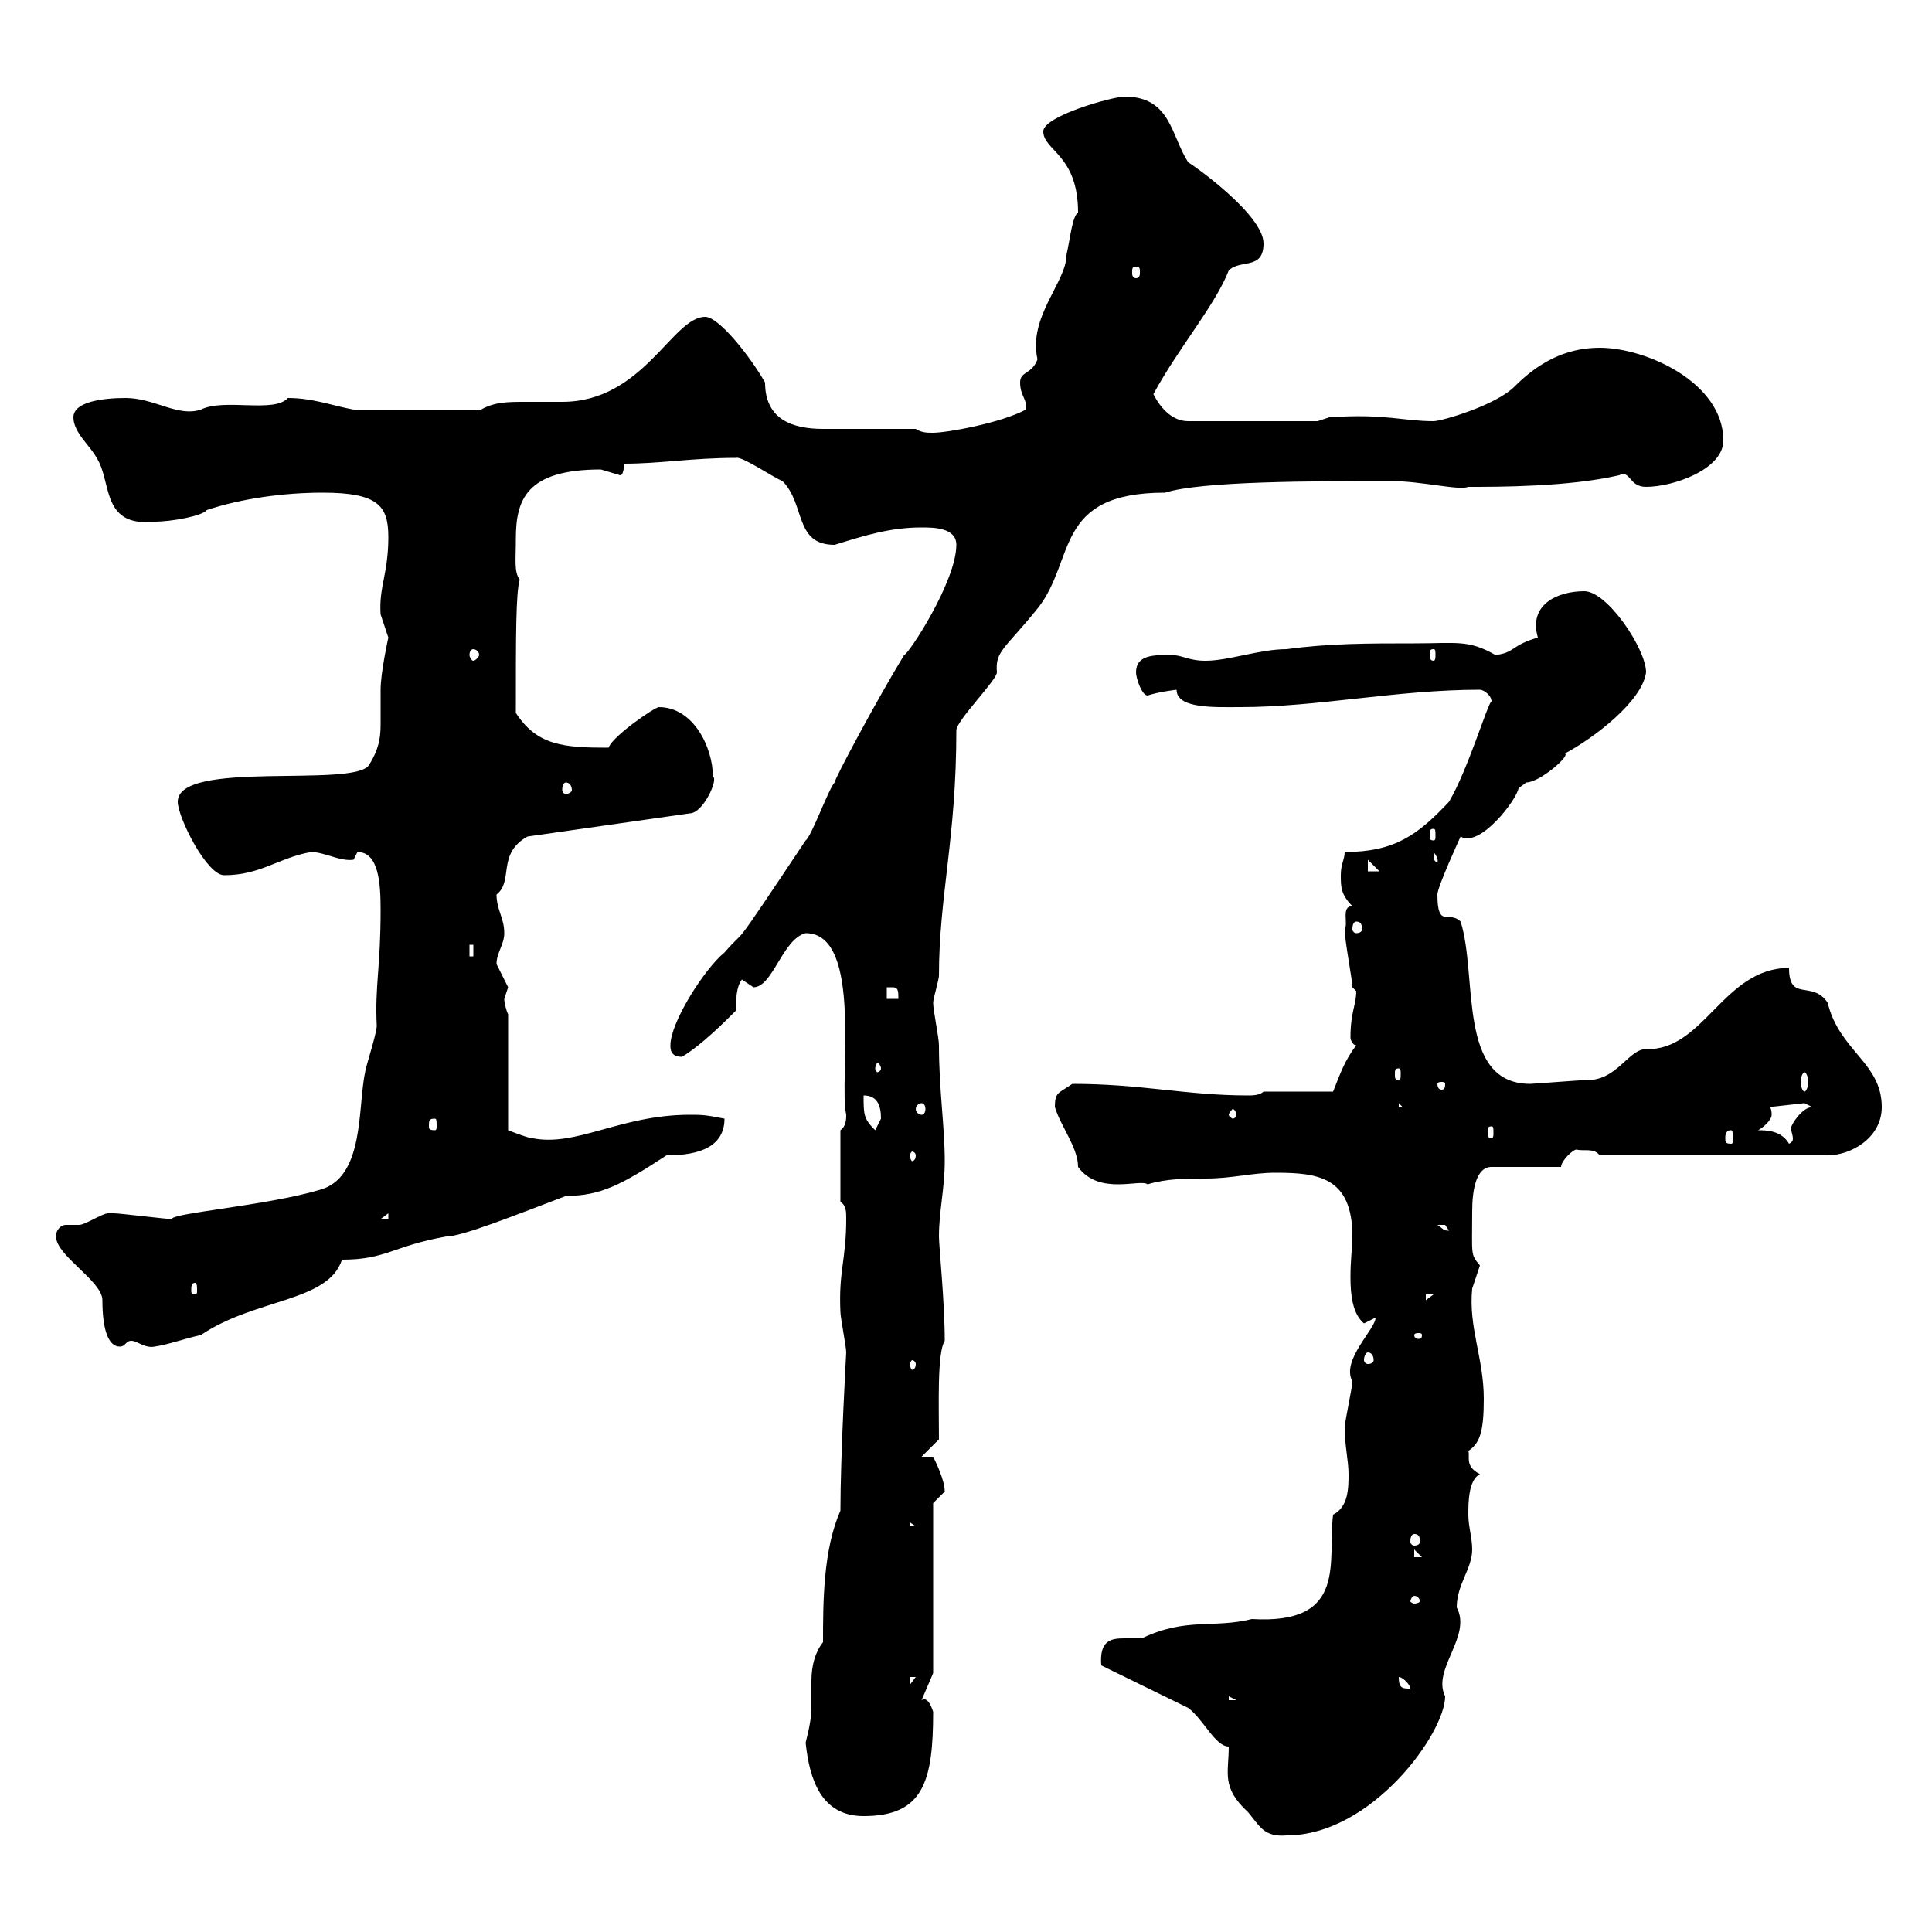 <svg xmlns="http://www.w3.org/2000/svg" xmlns:xlink="http://www.w3.org/1999/xlink" width="300" height="300"><path d="M190.80 271.20C190.80 275.40 189.60 277.50 193.80 281.40C195.60 283.50 196.20 285.30 199.80 285C213 285 224.40 269.10 224.40 263.40C222.30 259.20 228.60 254.10 226.20 249.60C226.20 246 228.60 243.60 228.60 240.60C228.60 238.80 228 237 228 235.20C228 233.40 228 229.80 229.80 228.90C227.40 227.70 228.30 226.20 228 225.30C229.80 224.10 230.40 222.30 230.40 217.20C230.40 210.90 228 206.10 228.60 200.10C228.60 200.10 229.80 196.50 229.80 196.50C228.30 194.70 228.60 195 228.60 188.10C228.60 184.80 229.20 181.20 231.60 181.20L242.40 181.20C242.40 180.30 244.20 178.50 244.80 178.50C246 178.80 247.50 178.20 248.40 179.40L283.80 179.40C287.40 179.40 292.20 176.70 292.20 171.90C292.20 165 285.60 163.20 283.80 155.70C281.40 152.10 277.80 155.70 277.80 150.30C267.60 150.30 264.60 163.20 255.60 162.90C252.90 162.90 251.10 167.70 246.60 167.70C245.40 167.70 238.20 168.30 237.60 168.30C226.20 168.30 229.50 151.50 226.80 143.10C225 141.30 223.20 144.30 223.20 138.90C223.20 137.70 226.80 129.90 226.80 129.90C229.80 131.70 235.50 124.20 235.80 122.40C235.80 122.40 237 121.50 237 121.50C239.10 121.50 243.90 117.30 243 117C247.50 114.60 255 108.90 255.60 104.40C255.60 100.80 249.60 91.80 246 91.80C241.80 91.80 237.30 93.90 238.80 99C234.60 100.20 235.20 101.40 232.20 101.70C228 99.30 226.20 99.90 219.60 99.90C212.40 99.90 206.40 99.90 199.80 100.80C195.60 100.80 190.80 102.60 187.20 102.60C184.50 102.60 183.60 101.70 181.80 101.70C179.10 101.70 176.40 101.70 176.40 104.40C176.40 105.30 177.30 108 178.20 108C180 107.40 182.70 107.10 182.70 107.10C182.70 110.10 188.70 109.80 192.60 109.80C204.60 109.80 216.90 107.10 229.80 107.10C230.40 107.10 231.60 108 231.60 108.90C231 109.20 228 119.40 225 124.50C220.20 129.60 216.60 132.30 208.80 132.30C208.80 133.50 208.20 134.10 208.20 135.90C208.20 137.70 208.20 138.90 210 140.70C208.20 140.70 209.40 143.40 208.80 144.30C208.80 146.10 210 152.10 210 153.30C210 153.30 210.60 153.90 210.60 153.90C210.60 156 209.70 157.20 209.70 161.10C209.70 161.40 210 162.30 210.60 162.30C208.80 164.70 208.20 166.50 207 169.50L196.20 169.50C195.60 170.10 194.40 170.10 193.80 170.10C184.20 170.10 177.30 168.30 166.50 168.30C164.40 169.80 163.80 169.50 163.80 171.90C164.70 174.90 167.40 178.20 167.40 181.20C170.70 185.70 177 183 178.20 183.90C181.20 183 184.20 183 187.20 183C191.40 183 194.40 182.10 198 182.10C204.60 182.10 210 182.70 210 192C210 193.50 209.70 195.60 209.70 198.30C209.70 201 210 204 211.80 205.50L213.60 204.60C213.60 206.40 208.20 211.20 210 214.50C210 215.40 208.80 220.80 208.80 221.70C208.80 224.40 209.40 226.80 209.40 228.90C209.40 231 209.40 234 207 235.20C206.10 242.40 209.40 252.30 194.40 251.40C188.40 252.90 184.20 251.10 177.30 254.40C176.40 254.40 175.50 254.40 174.60 254.40C172.50 254.40 170.70 254.70 171 258.60L184.50 265.20C186.90 267 188.70 271.20 190.80 271.20ZM125.10 270.60C125.70 276.30 127.50 282 134.10 282C143.40 282 144.90 276.60 144.90 265.80C144.60 264.90 144 263.40 143.10 264L144.90 259.80L144.90 233.40C144.90 233.40 146.70 231.60 146.70 231.60C146.70 229.80 145.20 226.80 144.90 226.20L143.10 226.20L145.80 223.50C145.80 218.40 145.50 210 146.70 208.20C146.70 202.20 145.80 193.50 145.80 192C145.80 188.10 146.70 184.50 146.70 180.30C146.70 174.90 145.80 169.20 145.80 162.30C145.80 161.10 144.90 156.90 144.90 155.70C144.90 155.10 145.80 152.10 145.80 151.50C145.80 139.20 148.50 130.20 148.50 113.40C148.50 111.90 154.80 105.60 154.80 104.40C154.50 101.10 156 100.80 161.10 94.50C167.10 87 163.50 76.50 180.90 76.50C186.60 74.70 204 74.70 216 74.70C220.80 74.70 226.50 76.20 228 75.60C232.80 75.60 243.60 75.60 251.40 73.80C253.20 72.90 252.90 75.60 255.60 75.60C259.80 75.60 267.60 72.90 267.60 68.40C267.60 59.40 255.60 54 248.40 54C243 54 238.80 56.40 235.20 60C232.20 63 223.80 65.40 222.60 65.40C217.80 65.40 215.10 64.20 206.40 64.80L204.60 65.40L184.50 65.40C181.80 65.40 180 63 179.10 61.20C183 54 188.70 47.40 190.80 42C192.60 40.20 196.20 42 196.20 37.80C196.20 33.30 185.10 25.50 184.50 25.20C181.80 21 181.80 15 174.60 15C172.80 15 162 18 162 20.40C162 23.40 167.40 24 167.40 33C166.50 33.60 166.20 36.90 165.60 39.60C165.60 43.80 159.60 49.20 161.10 55.80C160.20 58.20 158.40 57.60 158.40 59.40C158.40 61.50 159.60 62.10 159.30 63.60C155.40 65.70 147 67.20 144.90 67.20C144 67.20 143.10 67.20 142.20 66.60C140.40 66.60 129.60 66.60 127.80 66.60C123 66.60 118.80 65.10 118.80 59.40C116.40 55.20 111.60 49.20 109.50 49.20C104.40 49.20 99.90 62.40 87.30 62.40C85.50 62.40 83.40 62.40 81.60 62.40C78.90 62.40 76.80 62.40 74.70 63.60L54.90 63.60C51.60 63 48.60 61.80 44.70 61.80C42.60 64.20 34.80 61.80 31.20 63.60C27.60 64.80 24 61.80 19.50 61.80C15.90 61.80 11.40 62.40 11.40 64.80C11.40 67.20 14.10 69.30 15 71.10C17.40 74.70 15.60 81.90 24 81C26.70 81 31.50 80.10 32.10 79.20C37.50 77.40 44.10 76.50 50.10 76.50C58.80 76.50 60.30 78.60 60.30 83.40C60.30 89.10 58.80 91.20 59.10 95.40C59.10 95.40 60.30 99 60.30 99C60.30 99 59.10 104.40 59.10 107.10C59.10 108.90 59.10 110.70 59.10 112.50C59.10 114.60 58.80 116.40 57.30 118.80C54.90 122.40 27.60 117.90 27.60 124.50C27.60 126.90 32.10 135.90 34.80 135.90C40.50 135.90 43.20 133.20 48.30 132.30C50.40 132.30 52.80 133.80 54.90 133.50C54.90 133.50 55.50 132.30 55.50 132.30C58.80 132.30 59.10 137.10 59.10 141.30C59.10 150.30 58.20 153 58.50 159.30C58.50 160.50 56.70 165.90 56.70 166.50C55.50 171.90 56.70 183 49.50 184.80C41.40 187.20 26.40 188.40 26.70 189.30C25.80 189.30 18.60 188.40 17.70 188.40C17.70 188.40 17.70 188.40 16.80 188.40C15.90 188.40 13.20 190.20 12.30 190.20C11.70 190.20 10.80 190.20 10.20 190.20C9.60 190.20 8.70 190.80 8.70 192C8.70 195 15.90 198.90 15.90 201.90C15.90 206.40 16.80 209.10 18.60 209.10C19.50 209.10 19.50 208.20 20.40 208.20C21.30 208.20 22.50 209.40 24 209.10C26.10 208.80 28.50 207.90 31.20 207.30C39.60 201.60 51 202.20 53.10 195.60C60 195.60 60.90 193.50 69.30 192C71.70 192 79.20 189 87.90 185.70C93.30 185.70 96.60 183.90 103.50 179.40C107.10 179.40 112.50 178.80 112.50 173.70C109.50 173.10 108.90 173.10 107.10 173.10C96.30 173.10 89.40 178.20 82.50 176.70C81.90 176.70 78.90 175.50 78.90 175.50L78.90 157.50C78.60 156.90 78.30 155.70 78.30 155.10C78.30 155.10 78.90 153.30 78.90 153.30C78.90 153.30 77.10 149.70 77.10 149.70C77.10 147.90 78.30 146.70 78.30 144.90C78.30 142.50 77.10 141.30 77.10 138.90C79.80 136.80 77.10 132.60 81.90 129.90L107.10 126.30C109.20 126.30 111.60 120.90 110.70 120.60C110.70 116.10 107.70 109.80 102.30 109.80C101.70 109.80 95.10 114.30 94.50 116.10C87.60 116.10 83.40 115.80 80.10 110.70C80.10 98.40 80.10 92.10 80.70 90C79.80 88.80 80.10 87 80.10 83.70C80.10 77.70 81.60 72.90 93.30 72.90C93.30 72.90 96.30 73.80 96.30 73.80C96.90 73.80 96.90 72 96.90 72C102.60 72 107.40 71.10 114.30 71.10C115.20 70.80 120 74.10 121.50 74.70C125.10 78.30 123.30 84.60 129.60 84.60C134.40 83.10 138.30 81.90 143.10 81.90C144.90 81.90 148.50 81.90 148.50 84.60C148.50 90.30 141 101.70 140.40 101.70C136.20 108.60 129.60 120.90 129.60 121.50C128.70 122.40 126 129.90 125.10 130.50C112.50 149.40 116.40 143.40 112.50 147.90C109.50 150.30 104.10 158.70 104.10 162.30C104.10 162.90 104.10 164.10 105.90 164.10C108.90 162.30 112.50 158.70 114.30 156.90C114.30 155.10 114.30 153.30 115.20 152.10C115.20 152.10 117 153.30 117 153.30C120 153.30 121.50 145.80 125.10 144.90C134.10 144.90 130.20 167.70 131.40 173.10C131.40 173.70 131.40 174.90 130.50 175.50L130.50 186.60C131.40 187.20 131.40 188.10 131.40 189.30C131.40 195.60 130.20 197.40 130.50 203.70C130.50 204.60 131.40 209.10 131.40 210C131.40 210 130.50 225.90 130.50 234.60C127.80 240.60 127.80 249 127.80 255C126.60 256.50 126 258.60 126 261C126 261.90 126 263.40 126 264.90C126 266.70 125.70 268.20 125.10 270.60ZM190.80 263.40L192 264L190.80 264ZM217.20 260.40C217.80 260.40 219 261.60 219 262.20C217.80 262.20 217.20 262.20 217.20 260.40ZM141.30 260.40L142.20 260.40L141.30 261.60ZM219.60 247.80C220.20 247.80 220.50 248.40 220.50 248.70C220.50 248.70 220.20 249 219.60 249C219.30 249 219 248.70 219 248.70C219 248.40 219.30 247.80 219.60 247.80ZM219.60 240.60L220.80 241.80L219.60 241.80ZM219.60 238.20C220.20 238.20 220.50 238.50 220.50 239.40C220.50 239.70 220.20 240 219.60 240C219.30 240 219 239.70 219 239.40C219 238.50 219.30 238.20 219.60 238.20ZM141.30 236.40L142.20 237L141.30 237ZM142.20 211.80C142.20 212.40 141.90 212.70 141.60 212.70C141.60 212.70 141.30 212.40 141.30 211.80C141.30 211.50 141.60 211.20 141.60 211.20C141.90 211.20 142.20 211.50 142.20 211.80ZM212.40 210C213 210 213.30 210.60 213.30 211.20C213.30 211.50 213 211.80 212.40 211.80C212.10 211.80 211.80 211.50 211.80 211.20C211.80 210.60 212.10 210 212.40 210ZM220.80 207.30C220.80 207.90 220.50 207.90 220.20 207.90C220.20 207.90 219.60 207.90 219.60 207.30C219.60 207 220.20 207 220.20 207C220.50 207 220.80 207 220.80 207.30ZM221.40 201L222.60 201L221.40 201.90ZM30.30 199.20C30.60 199.20 30.60 199.80 30.60 200.40C30.60 200.70 30.60 201 30.30 201C29.70 201 29.70 200.70 29.70 200.40C29.70 199.80 29.70 199.20 30.30 199.20ZM223.20 190.20C223.20 190.20 223.20 190.20 224.40 190.20C224.40 190.20 225 191.10 225 191.10C224.10 191.10 224.10 190.80 223.20 190.20ZM60.30 188.40L60.30 189.30L59.10 189.30ZM142.20 179.40C142.20 180 141.90 180.30 141.60 180.30C141.60 180.30 141.30 180 141.30 179.40C141.30 179.10 141.60 178.80 141.60 178.80C141.90 178.80 142.20 179.10 142.20 179.40ZM273 175.50C273.60 175.20 275.10 174 275.10 173.10C275.10 172.80 275.10 172.20 274.80 171.90L280.20 171.30L281.40 171.90C279.90 171.90 278.10 174.60 278.10 175.20C278.10 175.50 278.40 176.40 278.40 176.70C278.40 177 278.40 177.30 277.80 177.60C276.60 175.50 274.20 175.50 273 175.50ZM268.80 175.50C269.10 175.50 269.10 176.40 269.10 176.70C269.10 177.30 269.10 177.60 268.80 177.60C267.90 177.60 267.90 177.30 267.90 176.70C267.90 176.40 267.90 175.50 268.80 175.50ZM134.10 170.10C136.20 170.10 136.80 171.60 136.80 173.70C136.80 173.70 135.90 175.50 135.90 175.50C134.10 173.70 134.10 173.10 134.10 170.10ZM231.60 174.90C231.90 174.90 231.90 175.20 231.90 175.80C231.90 176.40 231.90 176.70 231.60 176.70C231 176.70 231 176.40 231 175.80C231 175.20 231 174.90 231.60 174.90ZM67.50 173.70C67.80 173.70 67.80 174 67.80 174.90C67.80 175.20 67.80 175.50 67.50 175.50C66.60 175.50 66.60 175.20 66.60 174.90C66.60 174 66.60 173.70 67.50 173.70ZM192 173.10C192 173.40 191.70 173.70 191.40 173.70C191.40 173.70 190.80 173.40 190.80 173.10C190.80 172.80 191.40 172.20 191.40 172.20C191.70 172.20 192 172.80 192 173.10ZM143.10 171.30C143.40 171.30 143.70 171.60 143.70 172.20C143.70 172.80 143.40 173.10 143.10 173.10C142.80 173.10 142.20 172.80 142.20 172.20C142.20 171.60 142.80 171.30 143.10 171.30ZM217.20 171.30L217.80 171.90L217.20 171.90ZM280.20 166.50C280.50 166.50 280.80 167.40 280.80 168C280.80 168.60 280.50 169.50 280.20 169.50C279.90 169.50 279.60 168.60 279.60 168C279.60 167.40 279.90 166.50 280.20 166.50ZM224.40 168.30C224.40 169.20 224.10 169.20 223.80 169.20C223.80 169.20 223.20 169.20 223.20 168.30C223.20 168 223.80 168 223.80 168C224.10 168 224.40 168 224.40 168.30ZM217.20 165.90C217.50 165.90 217.50 166.20 217.50 166.80C217.50 167.40 217.50 167.70 217.20 167.70C216.60 167.70 216.60 167.40 216.60 166.80C216.60 166.20 216.60 165.90 217.20 165.90ZM136.80 165.90C136.80 166.20 136.50 166.50 136.20 166.50C136.20 166.50 135.90 166.20 135.90 165.90C135.90 165.60 136.20 165 136.20 165C136.50 165 136.80 165.60 136.80 165.90ZM137.70 153.30C137.70 153.30 137.70 153.30 138.60 153.30C139.50 153.30 139.50 153.90 139.50 155.10L137.70 155.10ZM72.90 146.70L73.50 146.70L73.50 148.50L72.90 148.50ZM210.60 143.10C211.20 143.10 211.50 143.40 211.50 144.30C211.50 144.60 211.20 144.90 210.60 144.90C210.30 144.90 210 144.60 210 144.30C210 143.40 210.30 143.10 210.60 143.10ZM212.40 133.50L214.20 135.30L212.40 135.30ZM222.60 132.30C223.80 133.80 222.90 134.10 223.20 134.10C222.90 133.50 222.60 134.10 222.60 132.30ZM222.60 128.70C222.90 128.70 222.90 129 222.90 129.90C222.90 130.20 222.90 130.50 222.60 130.50C222 130.50 222 130.20 222 129.90C222 129 222 128.70 222.60 128.70ZM87.90 121.50C88.20 121.50 88.80 121.80 88.80 122.70C88.80 123 88.20 123.30 87.90 123.30C87.60 123.30 87.30 123 87.30 122.70C87.30 121.80 87.60 121.50 87.90 121.50ZM73.50 100.80C73.80 100.80 74.40 101.10 74.40 101.70C74.40 102 73.80 102.60 73.50 102.60C73.20 102.60 72.90 102 72.90 101.70C72.90 101.10 73.20 100.80 73.50 100.80ZM222.60 100.80C222.90 100.80 222.90 101.10 222.90 101.70C222.90 102 222.90 102.60 222.60 102.60C222 102.60 222 102 222 101.70C222 101.10 222 100.80 222.60 100.80ZM176.40 41.40C177 41.40 177 41.70 177 42.30C177 42.60 177 43.20 176.40 43.20C175.80 43.20 175.80 42.60 175.80 42.30C175.80 41.70 175.80 41.40 176.40 41.40Z"/></svg>